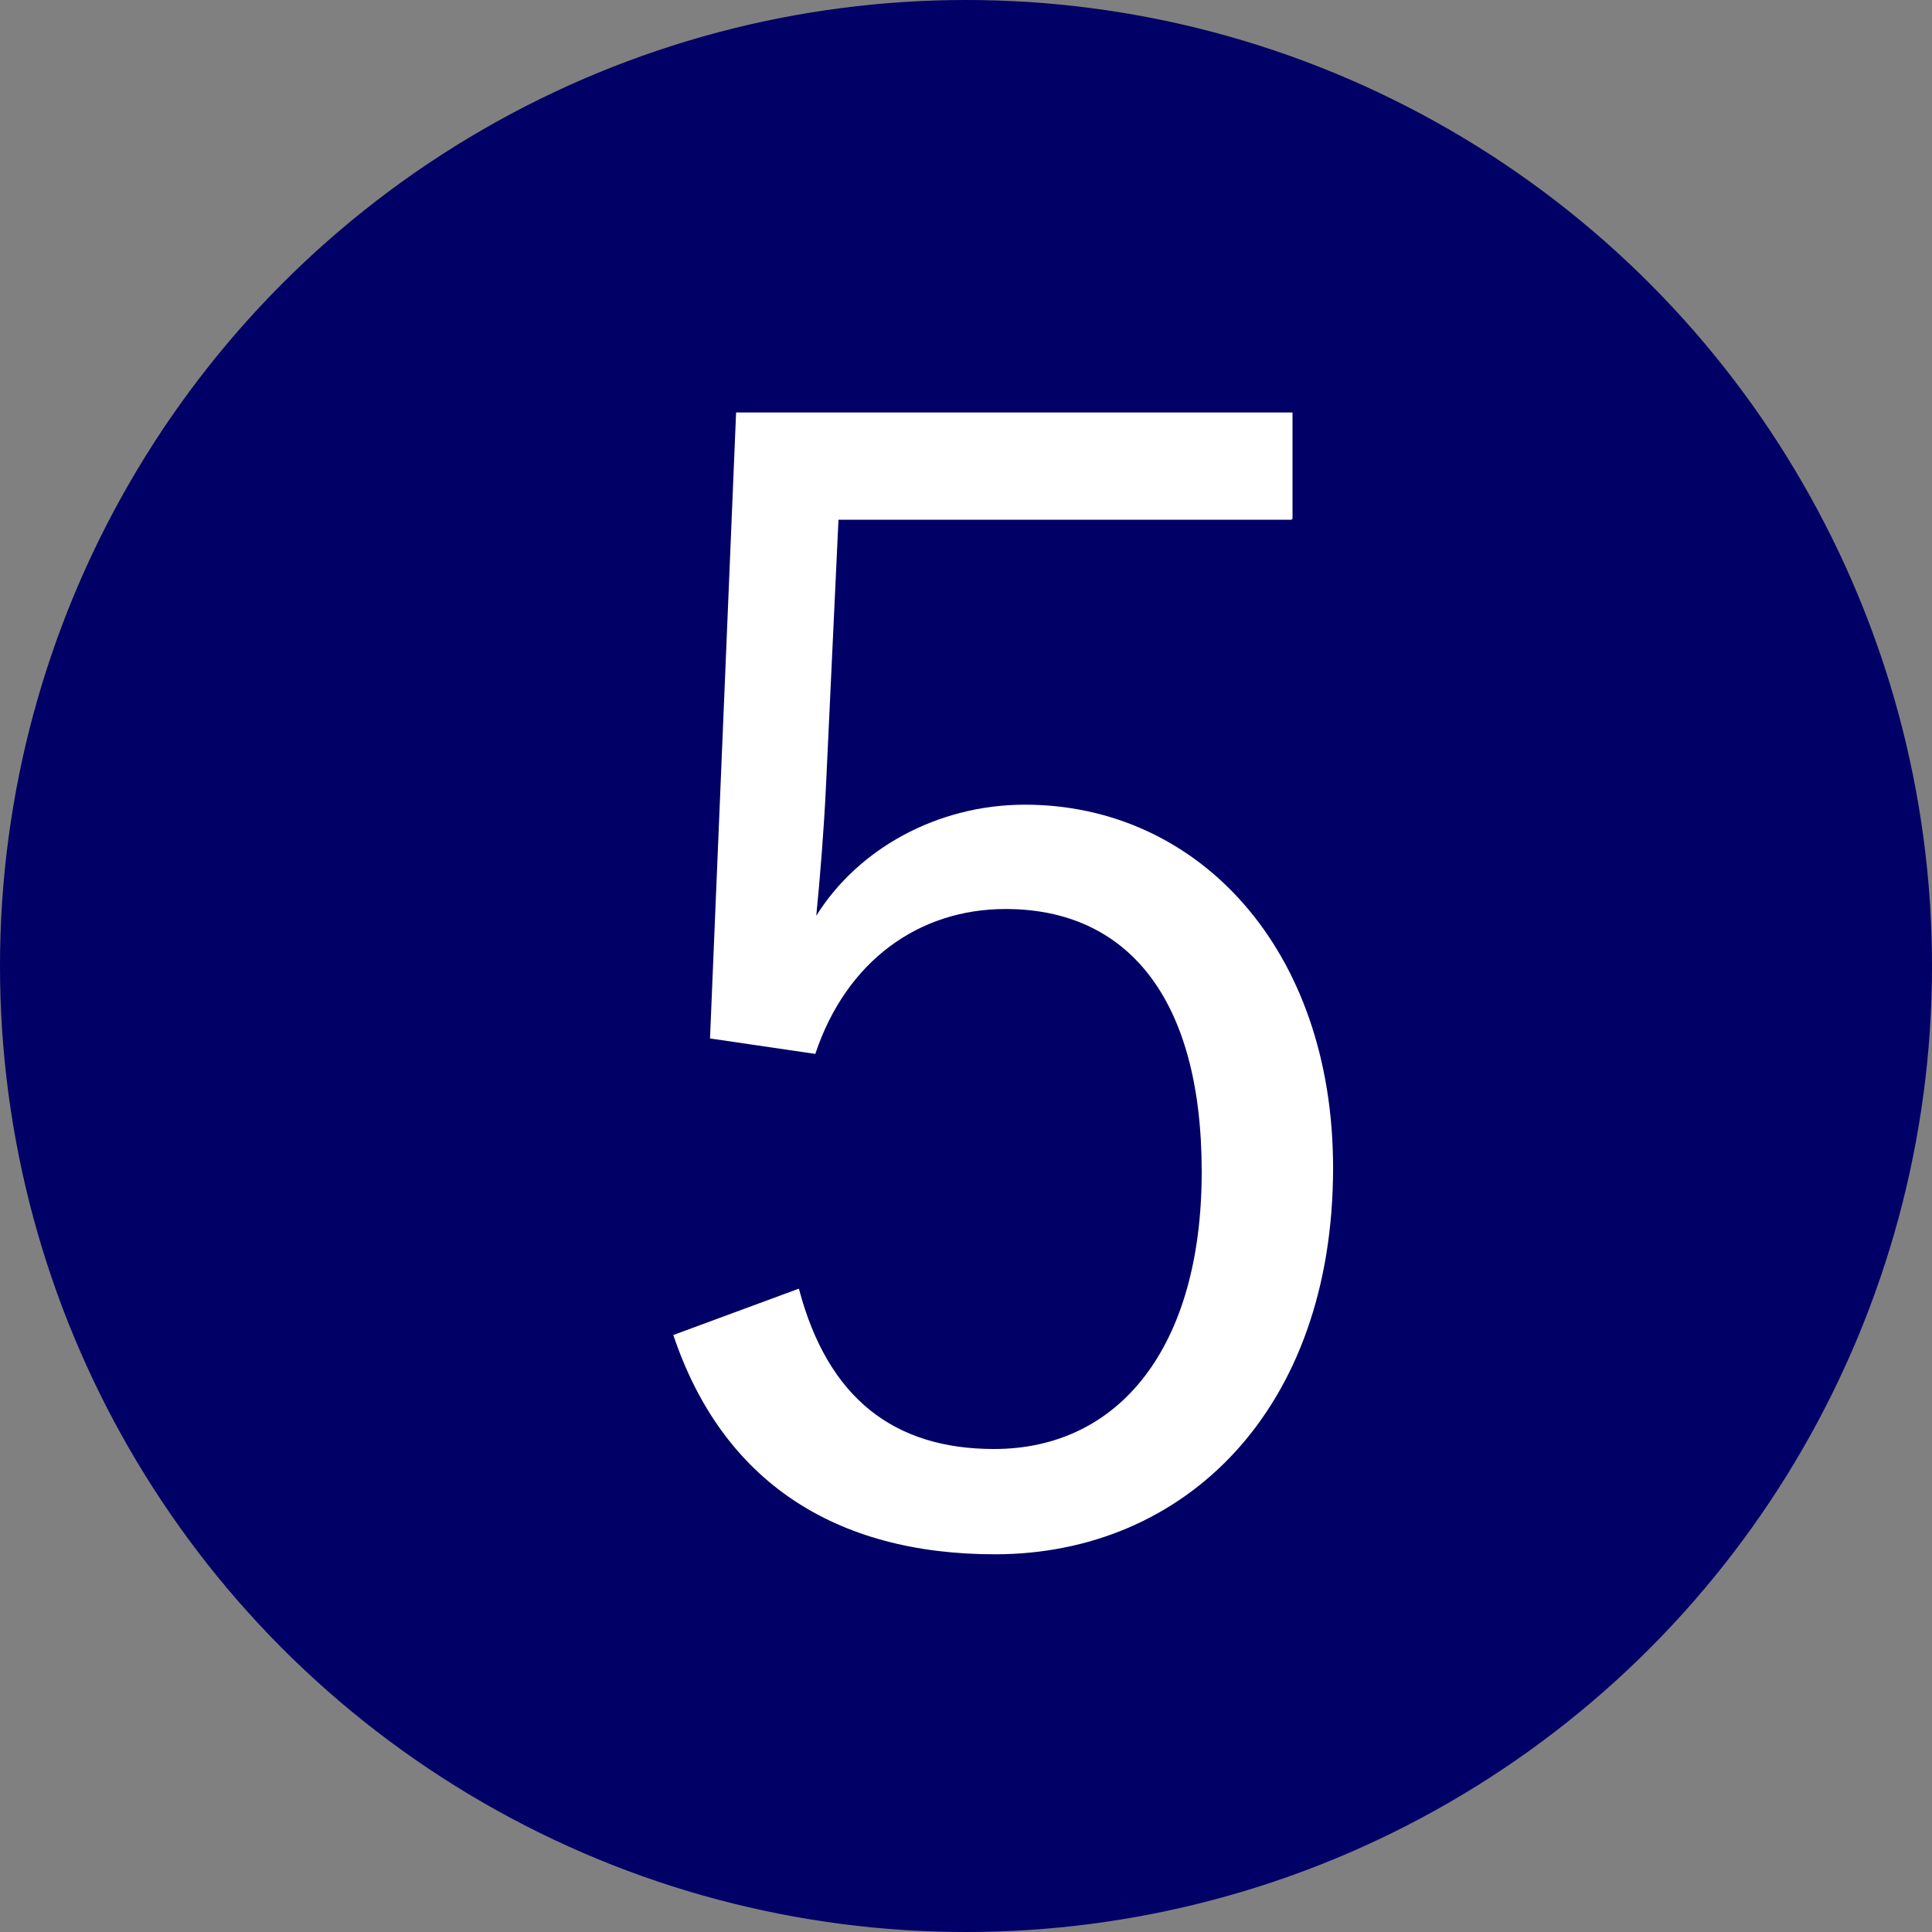 <?xml version="1.0" encoding="UTF-8"?><svg xmlns="http://www.w3.org/2000/svg" viewBox="0 0 20 20"><rect x="0" y="0" width="20" height="20" fill="#808080" stroke="none"/><defs><style>.d{fill:#006;}.e{fill:#fff;}</style></defs><g id="a"/><g id="b"><g id="c"><g><circle class="d" cx="10" cy="10" r="10"/><path class="e" d="M13.37,5.38h-4.69l-.13,2.77c-.02,.42-.06,.93-.1,1.33,.43-.69,1.25-1.15,2.16-1.15,1.79,0,3.19,1.49,3.19,3.76,0,2.51-1.54,4-3.5,4-1.65,0-2.82-.75-3.33-2.27l1.3-.48c.3,1.14,.99,1.66,2.02,1.66,1.3,0,2.15-1.06,2.15-2.87s-.78-2.72-2.03-2.72c-.9,0-1.65,.54-1.97,1.5l-1.09-.16,.27-6.48h5.76v1.1Z"/></g></g></g></svg>